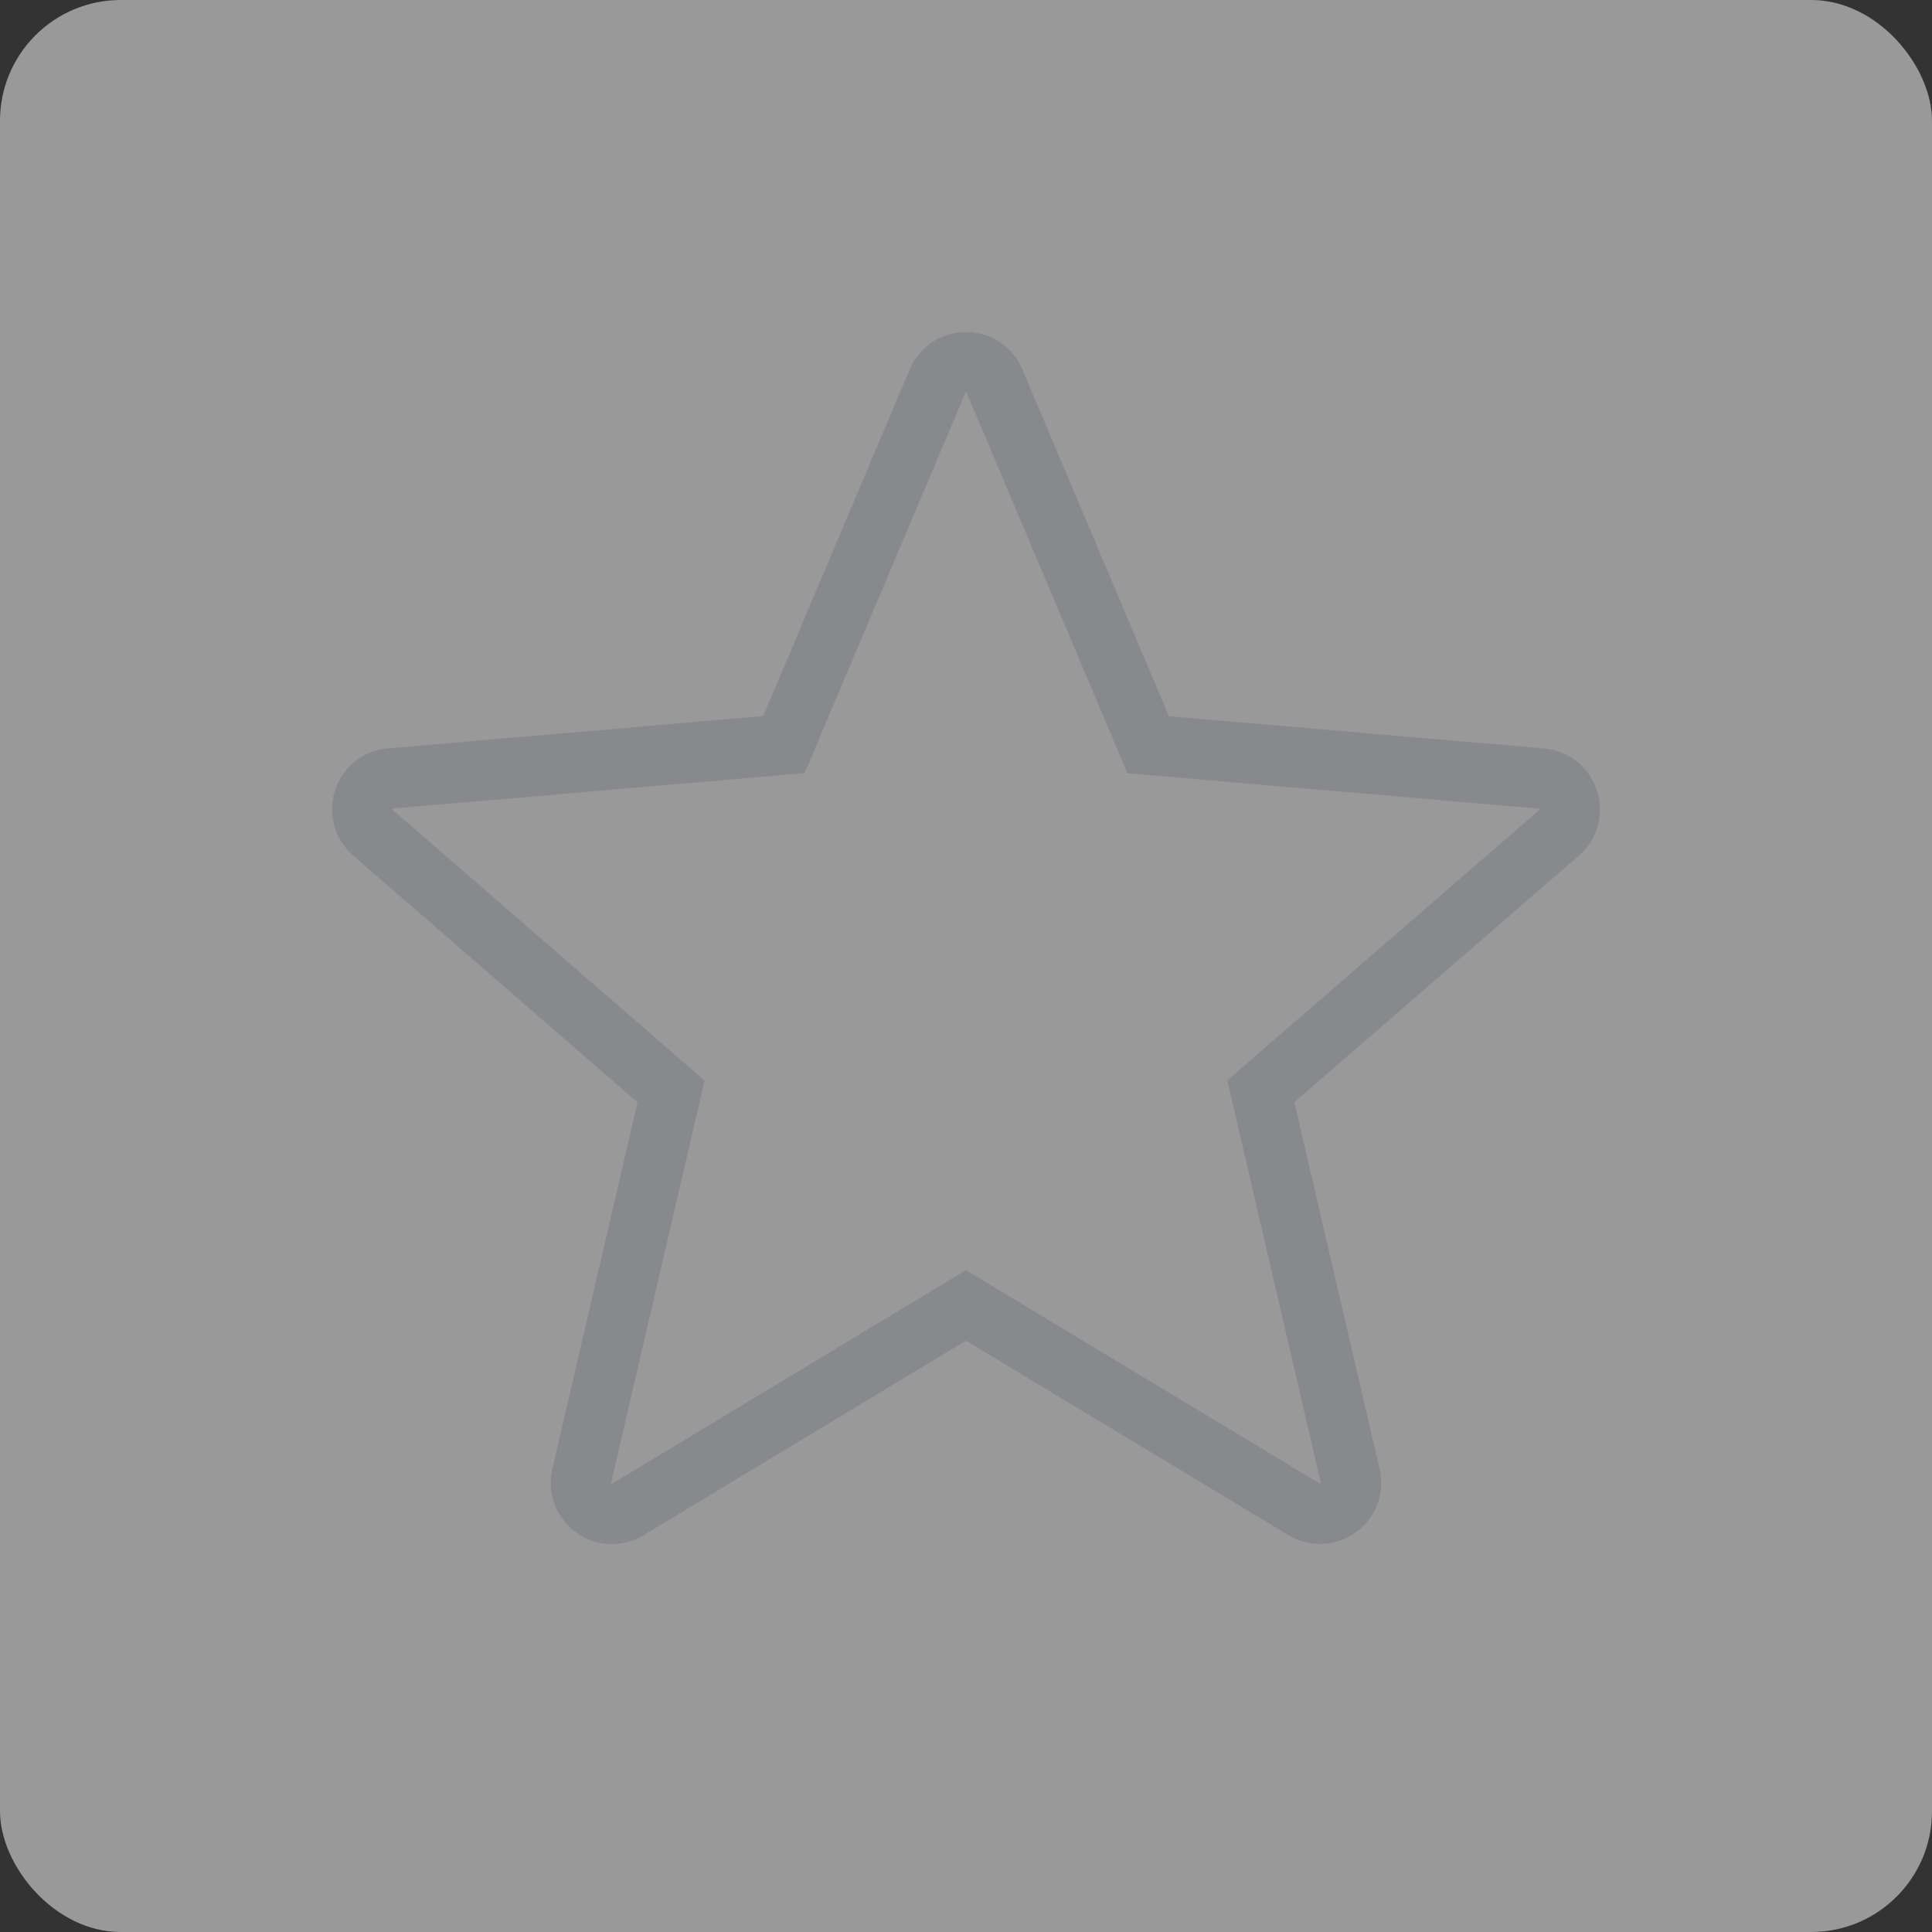 <svg xmlns="http://www.w3.org/2000/svg" width="32" height="32" viewBox="0 0 32 32"><rect x="0" y="0" width="32" height="32" fill="#333333" stroke="none"/><defs><clipPath id="a"><path fill="none" d="M0 0h32v32H0z"/></clipPath></defs><g opacity=".5" fill="#fff" clip-path="url(#a)"><rect width="32" height="32" rx="2"/><path d="M16.473 6.314l2.544 6.021 6.513.56a.513.513 0 01.292.9l-4.939 4.28 1.48 6.367A.513.513 0 0121.6 25L16 21.622 10.4 25a.513.513 0 01-.765-.555l1.48-6.367-4.937-4.285a.513.513 0 01.293-.9l6.513-.56 2.544-6.019a.513.513 0 01.946 0" stroke="#dee0e8" stroke-miterlimit="10"/></g></svg>